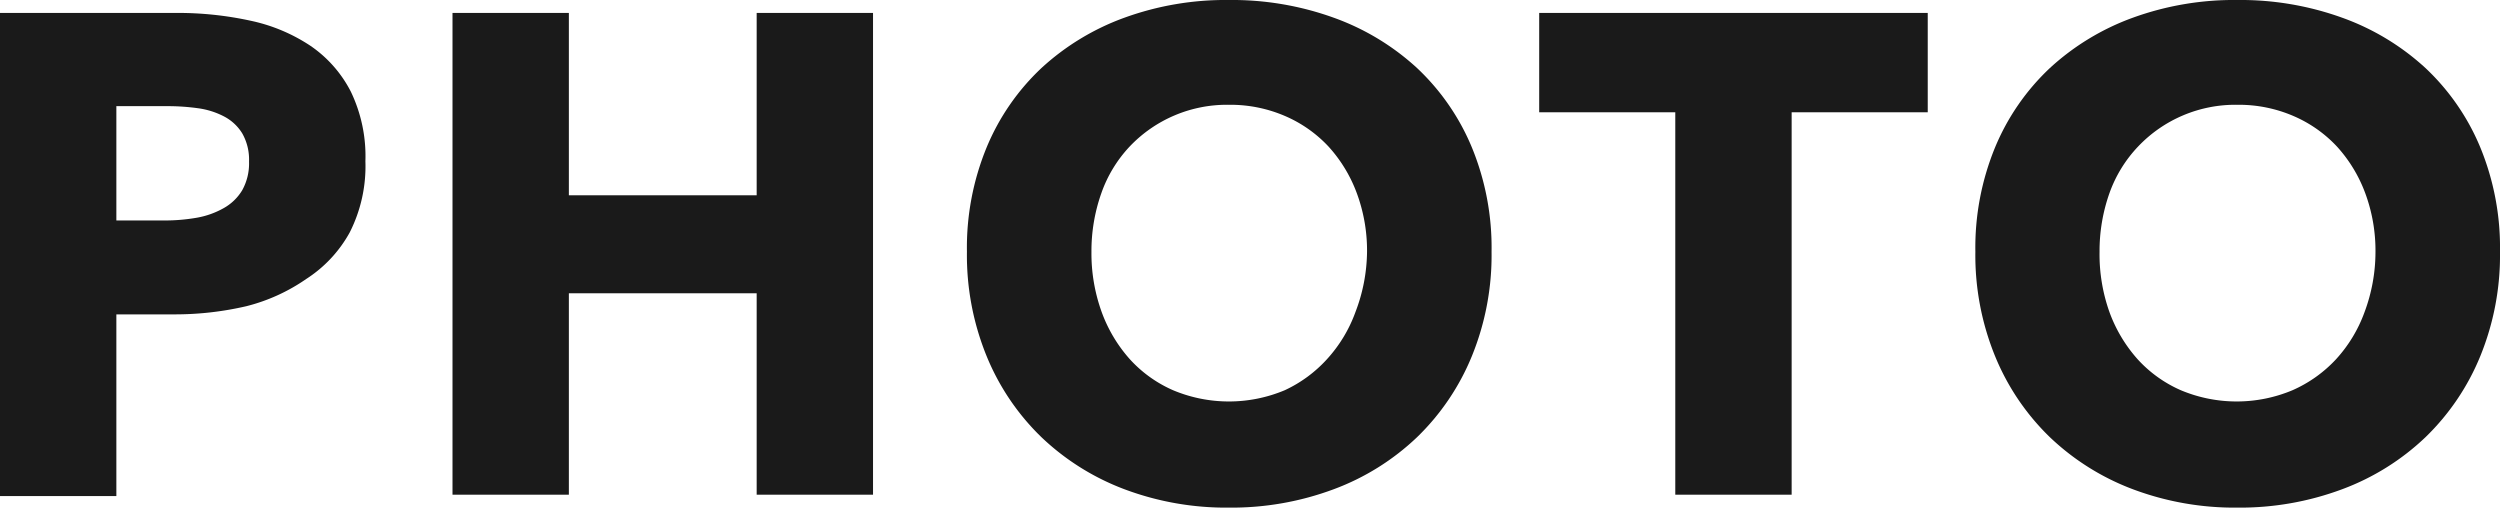 <svg xmlns="http://www.w3.org/2000/svg" viewBox="0 0 73.48 14.92"><defs><style>.cls-1{fill:#1a1a1a;}</style></defs><title>アセット 12</title><g id="レイヤー_2" data-name="レイヤー 2"><g id="レイヤー_1-2" data-name="レイヤー 1"><path class="cls-1" d="M10.74,4.74a4.31,4.31,0,0,1-.46,2.09A3.81,3.81,0,0,1,9,8.2,5.4,5.4,0,0,1,7.24,9a9.25,9.25,0,0,1-2.12.24H3.42v5.34H0V.38H5.2A10,10,0,0,1,7.37.61a5.08,5.08,0,0,1,1.76.74,3.64,3.64,0,0,1,1.18,1.34A4.38,4.38,0,0,1,10.74,4.74Zm-3.42,0a1.56,1.56,0,0,0-.2-.82,1.37,1.37,0,0,0-.54-.5,2.32,2.32,0,0,0-.77-.24,6.44,6.44,0,0,0-.89-.06H3.42V6.48H4.86a5.43,5.43,0,0,0,.92-.08,2.47,2.47,0,0,0,.79-.28,1.47,1.47,0,0,0,.55-.53A1.62,1.62,0,0,0,7.32,4.76Z"/><path class="cls-1" d="M22.24,14.54V8.62H16.72v5.92H13.3V.38h3.42V5.74h5.52V.38h3.42V14.54Z"/><path class="cls-1" d="M43.84,7.4a7.85,7.85,0,0,1-.58,3.07,7,7,0,0,1-1.61,2.38,7.16,7.16,0,0,1-2.45,1.53,8.59,8.59,0,0,1-3.08.54,8.5,8.5,0,0,1-3.07-.54,7.22,7.22,0,0,1-2.44-1.53A7,7,0,0,1,29,10.47a7.85,7.85,0,0,1-.58-3.07A7.74,7.74,0,0,1,29,4.33,6.75,6.75,0,0,1,30.61,2,7.26,7.26,0,0,1,33.05.52,8.72,8.72,0,0,1,36.12,0,8.81,8.81,0,0,1,39.2.52,7.21,7.21,0,0,1,41.65,2a6.75,6.75,0,0,1,1.61,2.33A7.74,7.74,0,0,1,43.84,7.4Zm-3.66,0a4.86,4.86,0,0,0-.3-1.72,4.19,4.19,0,0,0-.83-1.37,3.8,3.8,0,0,0-1.28-.9,4.05,4.05,0,0,0-1.65-.33A3.94,3.94,0,0,0,33.2,4.31a3.87,3.87,0,0,0-.83,1.37,5.09,5.09,0,0,0-.29,1.72,5.06,5.06,0,0,0,.3,1.77,4.28,4.28,0,0,0,.83,1.39,3.74,3.74,0,0,0,1.27.91,4.24,4.24,0,0,0,3.28,0A3.88,3.88,0,0,0,39,10.56a4.14,4.14,0,0,0,.84-1.39A5.06,5.06,0,0,0,40.18,7.4Z"/><path class="cls-1" d="M52.66,3.3V14.54H49.24V3.3h-4V.38H56.66V3.3Z"/><path class="cls-1" d="M73.48,7.4a7.85,7.85,0,0,1-.58,3.07,7,7,0,0,1-1.61,2.38,7.16,7.16,0,0,1-2.45,1.53,8.59,8.59,0,0,1-3.08.54,8.5,8.5,0,0,1-3.07-.54,7.22,7.22,0,0,1-2.44-1.53,7,7,0,0,1-1.61-2.38,7.85,7.85,0,0,1-.58-3.07,7.74,7.74,0,0,1,.58-3.07A6.75,6.75,0,0,1,60.25,2,7.26,7.26,0,0,1,62.69.52,8.72,8.72,0,0,1,65.76,0a8.81,8.81,0,0,1,3.08.52A7.21,7.21,0,0,1,71.29,2,6.75,6.75,0,0,1,72.9,4.33,7.74,7.74,0,0,1,73.48,7.4Zm-3.66,0a4.86,4.86,0,0,0-.3-1.72,4.19,4.19,0,0,0-.83-1.37,3.8,3.8,0,0,0-1.28-.9,4.05,4.05,0,0,0-1.65-.33,3.94,3.94,0,0,0-2.92,1.23A3.87,3.87,0,0,0,62,5.68a5.09,5.09,0,0,0-.29,1.72A5.06,5.06,0,0,0,62,9.17a4.28,4.28,0,0,0,.83,1.39,3.74,3.74,0,0,0,1.27.91,4.24,4.24,0,0,0,3.28,0,3.88,3.88,0,0,0,1.28-.91,4.14,4.14,0,0,0,.84-1.39A5.06,5.06,0,0,0,69.82,7.4Z"/></g></g></svg>